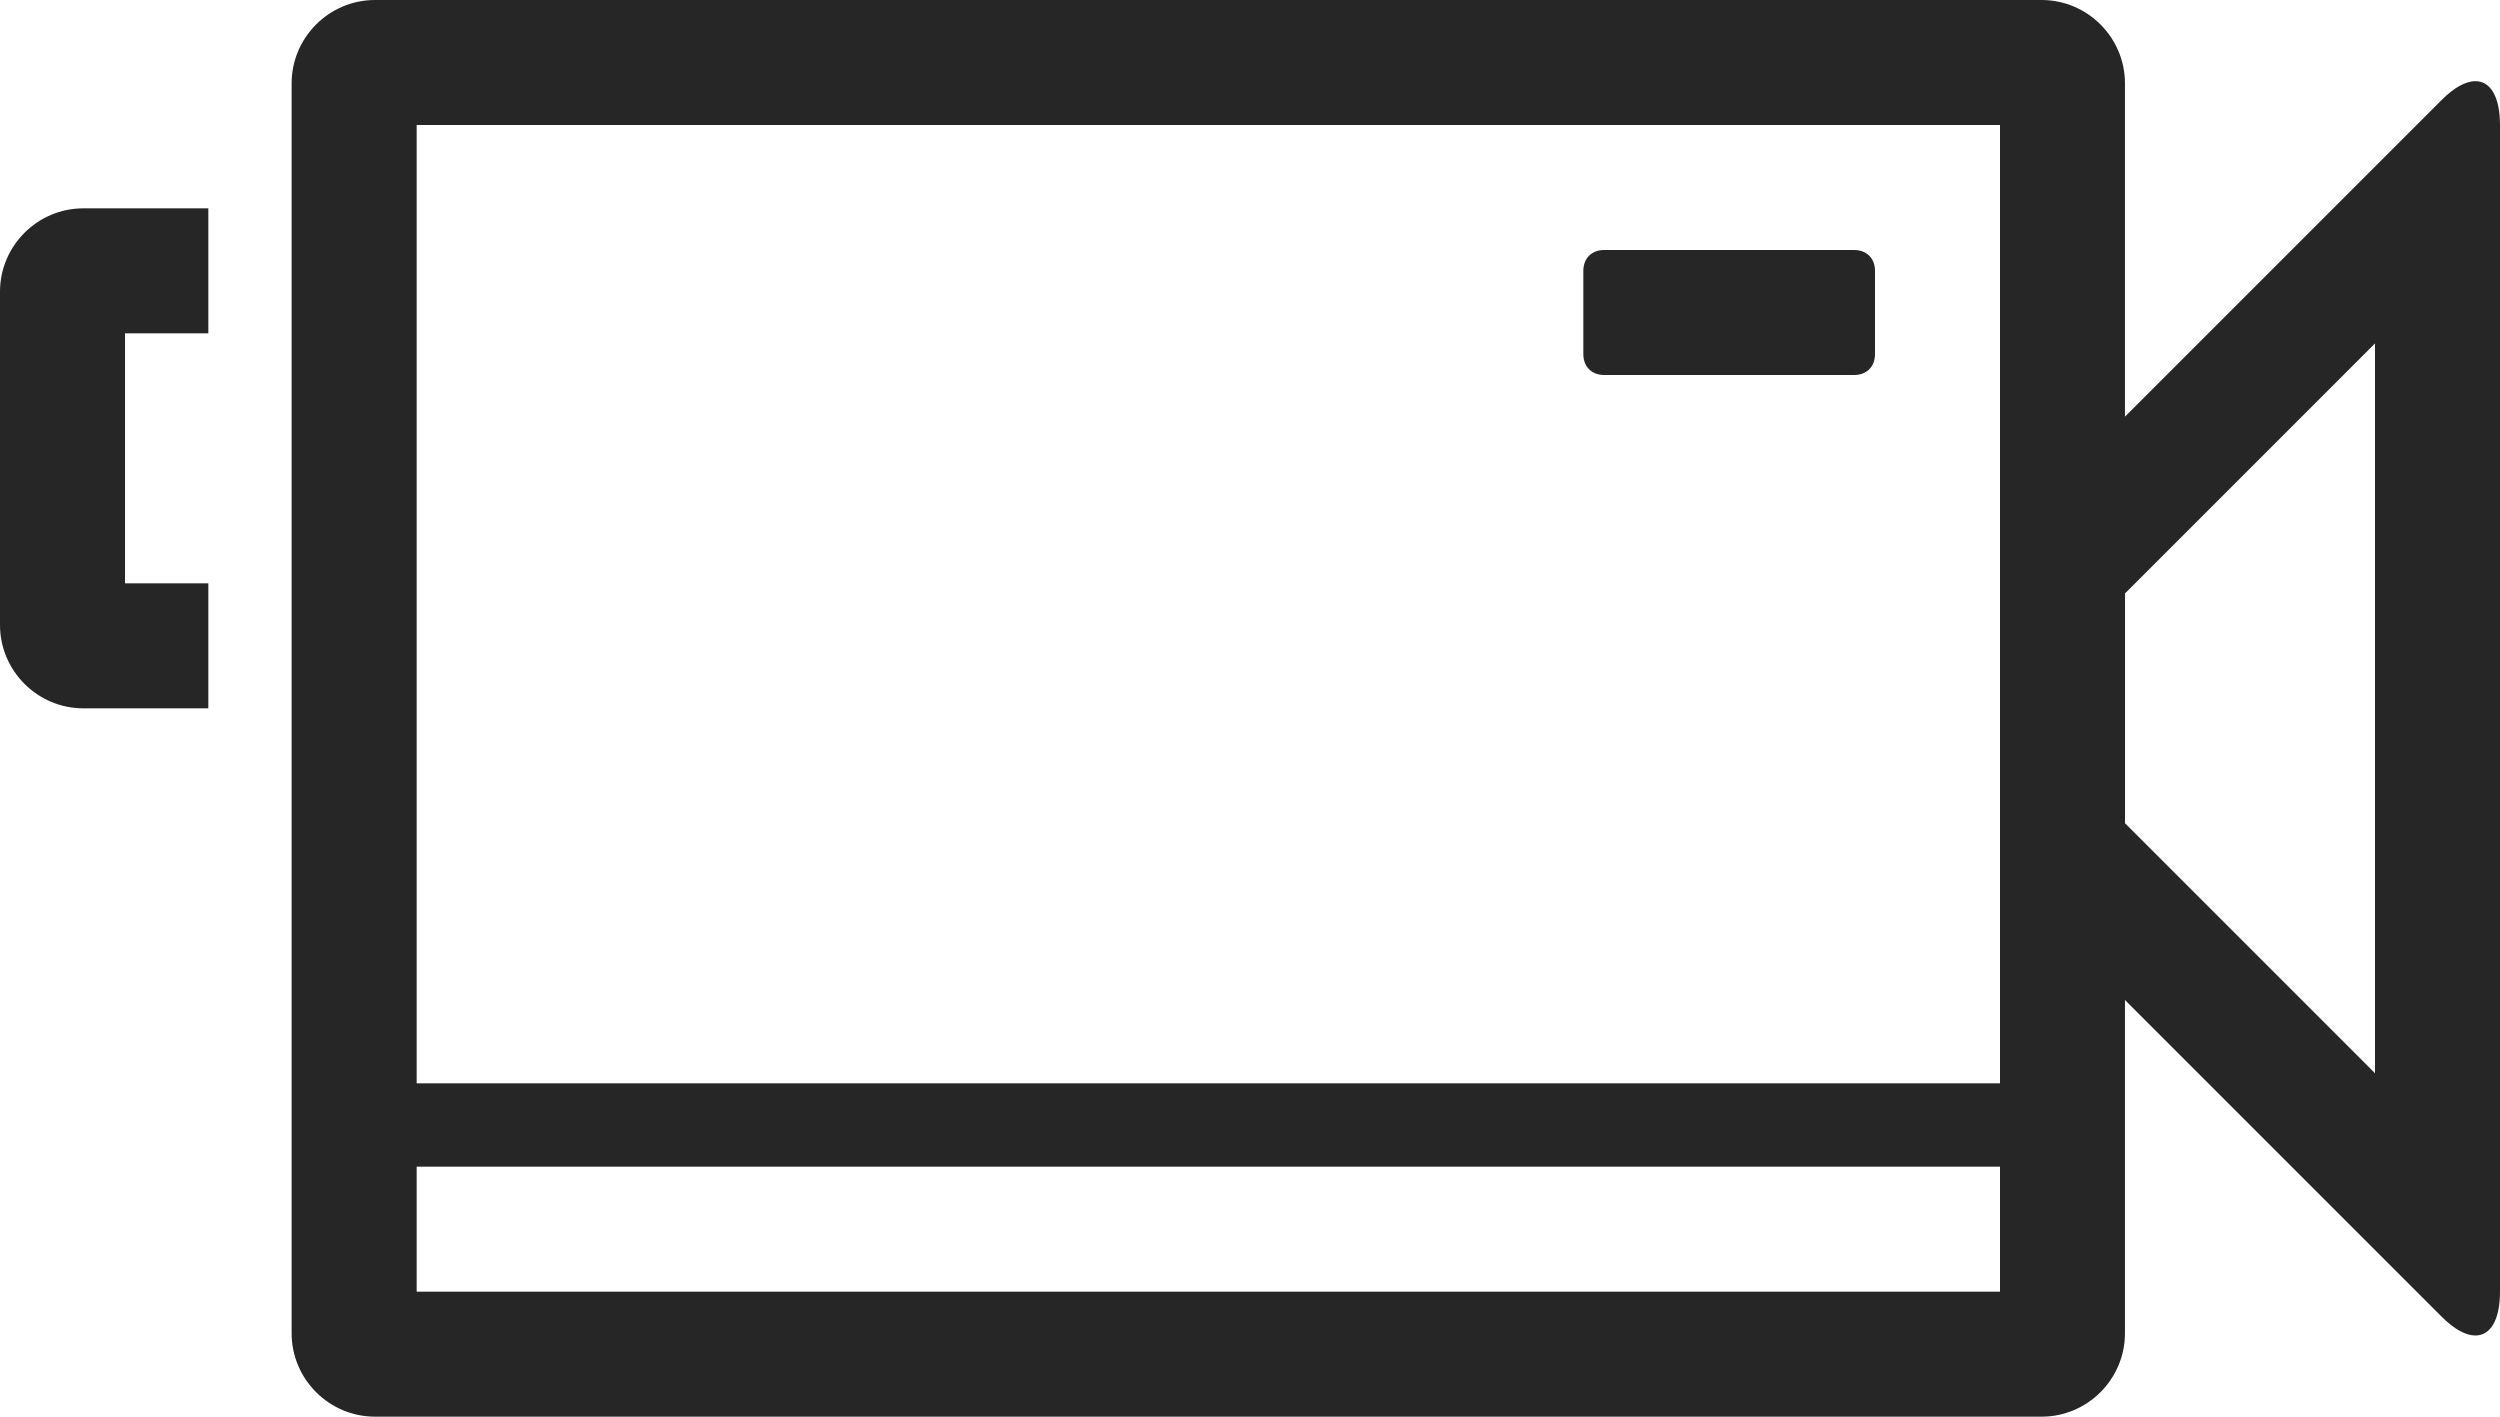 <svg width="60" height="34" fill="none" xmlns="http://www.w3.org/2000/svg"><path d="M2 5h3v3H3v6h2v3H2c-1.1 0-2-.9-2-2V7c0-1.1.9-2 2-2Zm36.5 4h6c.3 0 .5-.2.5-.5v-2c0-.3-.2-.5-.5-.5h-6c-.3 0-.5.2-.5.5v2c0 .3.2.5.5.5ZM60 3v28c0 .678-.228 1.052-.59 1.052-.226 0-.504-.145-.811-.452l-7.6-7.6v8c0 1.1-.9 2-2 2h-40c-1.1 0-2-.9-2-2V2c0-1.1.9-2 2-2h40c1.1 0 2 .9 2 2v8l7.6-7.6c.307-.308.585-.452.811-.452.362 0 .59.374.59 1.052ZM48 28H10v3h38v-3Zm0-25H10v23h38V3Zm9 5.242-6 6v5.516l6 6V8.242Z" fill="#262626"/></svg>
